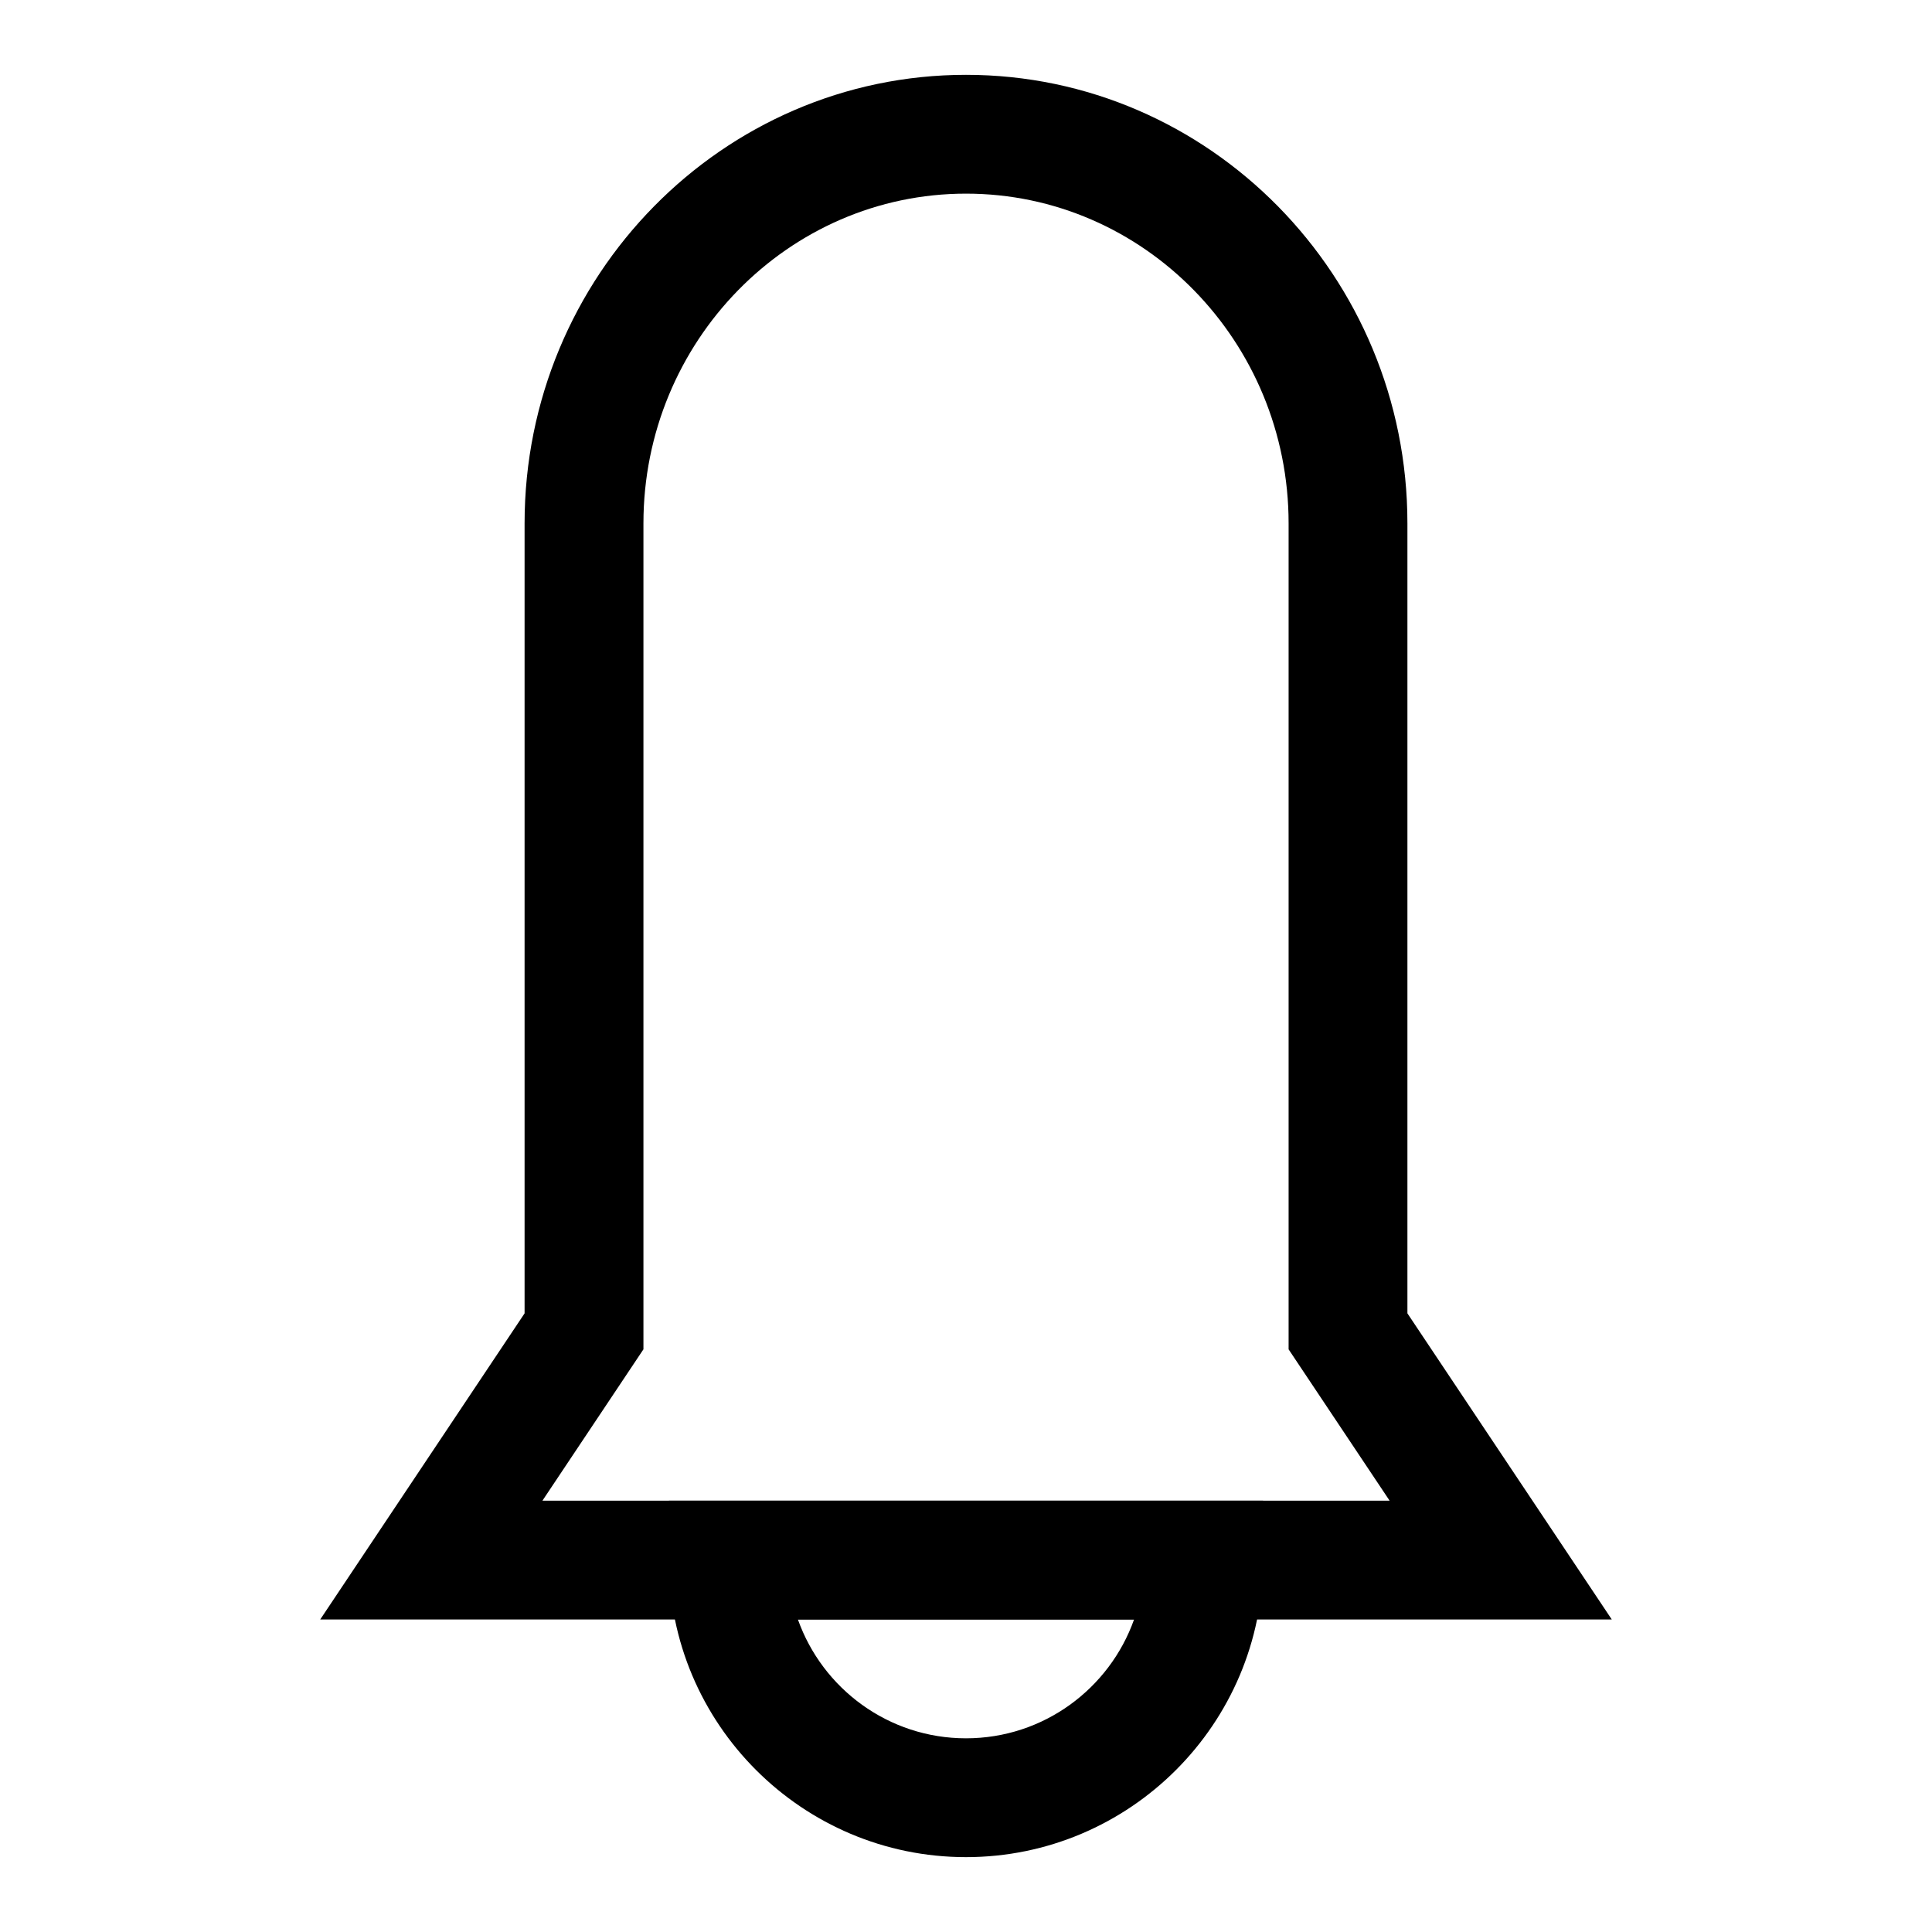 <?xml version="1.0" encoding="UTF-8"?>
<!-- Uploaded to: ICON Repo, www.iconrepo.com, Generator: ICON Repo Mixer Tools -->
<svg fill="#000000" width="800px" height="800px" version="1.1" viewBox="144 144 512 512" xmlns="http://www.w3.org/2000/svg">
 <g>
  <path d="m571.14 573.18h-342.28l54.16-81.129v-209.35c0-65.543 52.477-118.87 116.98-118.87s116.98 53.324 116.98 118.87v209.35zm-283.39-31.488h224.51l-26.766-40.102v-218.89c0-48.18-38.352-87.383-85.488-87.383s-85.488 39.203-85.488 87.379v218.89z"/>
  <path d="m400 636.16c-43.406 0-78.719-35.312-78.719-78.719v-15.742h157.44v15.742c-0.004 43.402-35.316 78.719-78.723 78.719zm-44.543-62.977c6.504 18.324 24.008 31.488 44.539 31.488s38.039-13.16 44.539-31.488z"/>
 </g>
</svg>